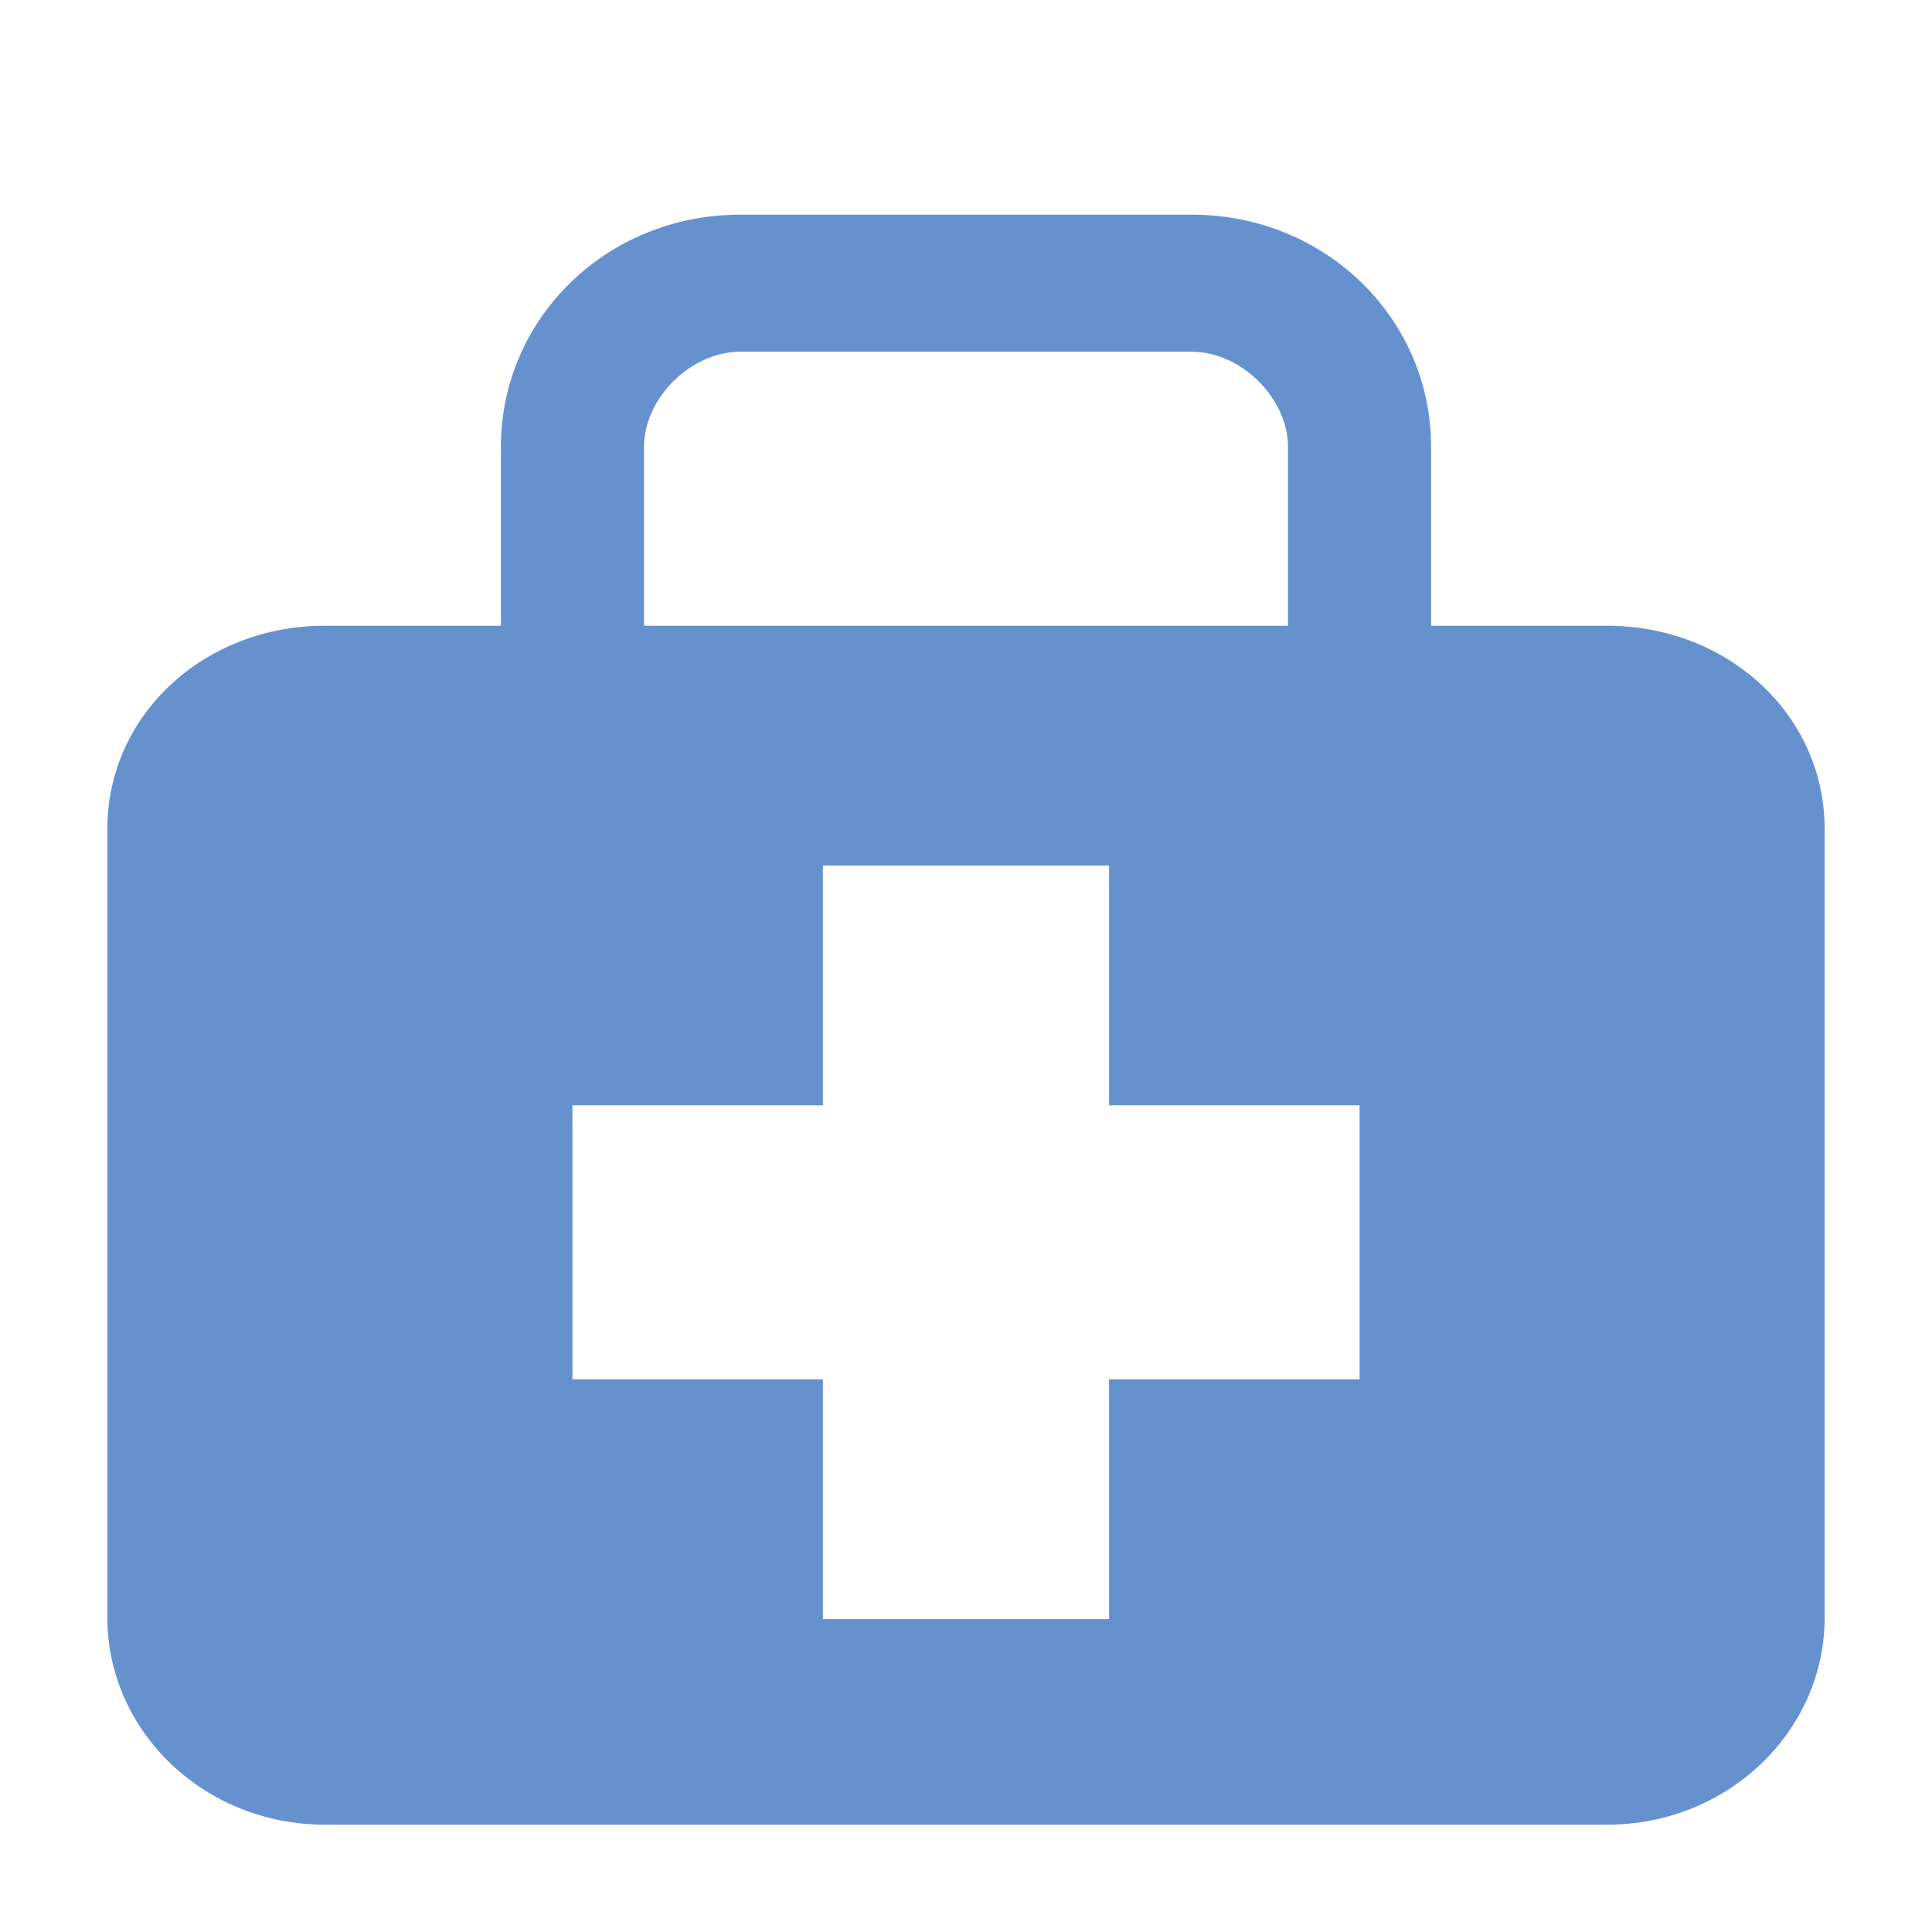 <svg xmlns="http://www.w3.org/2000/svg" fill="none" viewBox="0 0 18 18" height="18" width="18">
<path fill="#6591CF" d="M14.975 5.83H13.333V4.162C13.333 2.97 12.351 2 11.102 2H6.898C5.649 2 4.667 2.97 4.667 4.162V5.83H3.025C1.906 5.83 1 6.657 1 7.725V15.067C1 16.135 1.906 17 3.025 17H14.975C16.093 17 17 16.135 17 15.067V7.725C17 6.657 16.093 5.83 14.975 5.83ZM6 4.162C6 3.715 6.431 3.277 6.898 3.277H11.102C11.568 3.277 12 3.715 12 4.162V5.83H6V4.162ZM12.667 12.851H10.333V15.085H7.667V12.851H5.333V10.298H7.667V8.064H10.333V10.298H12.667V12.851Z"></path>
</svg>
